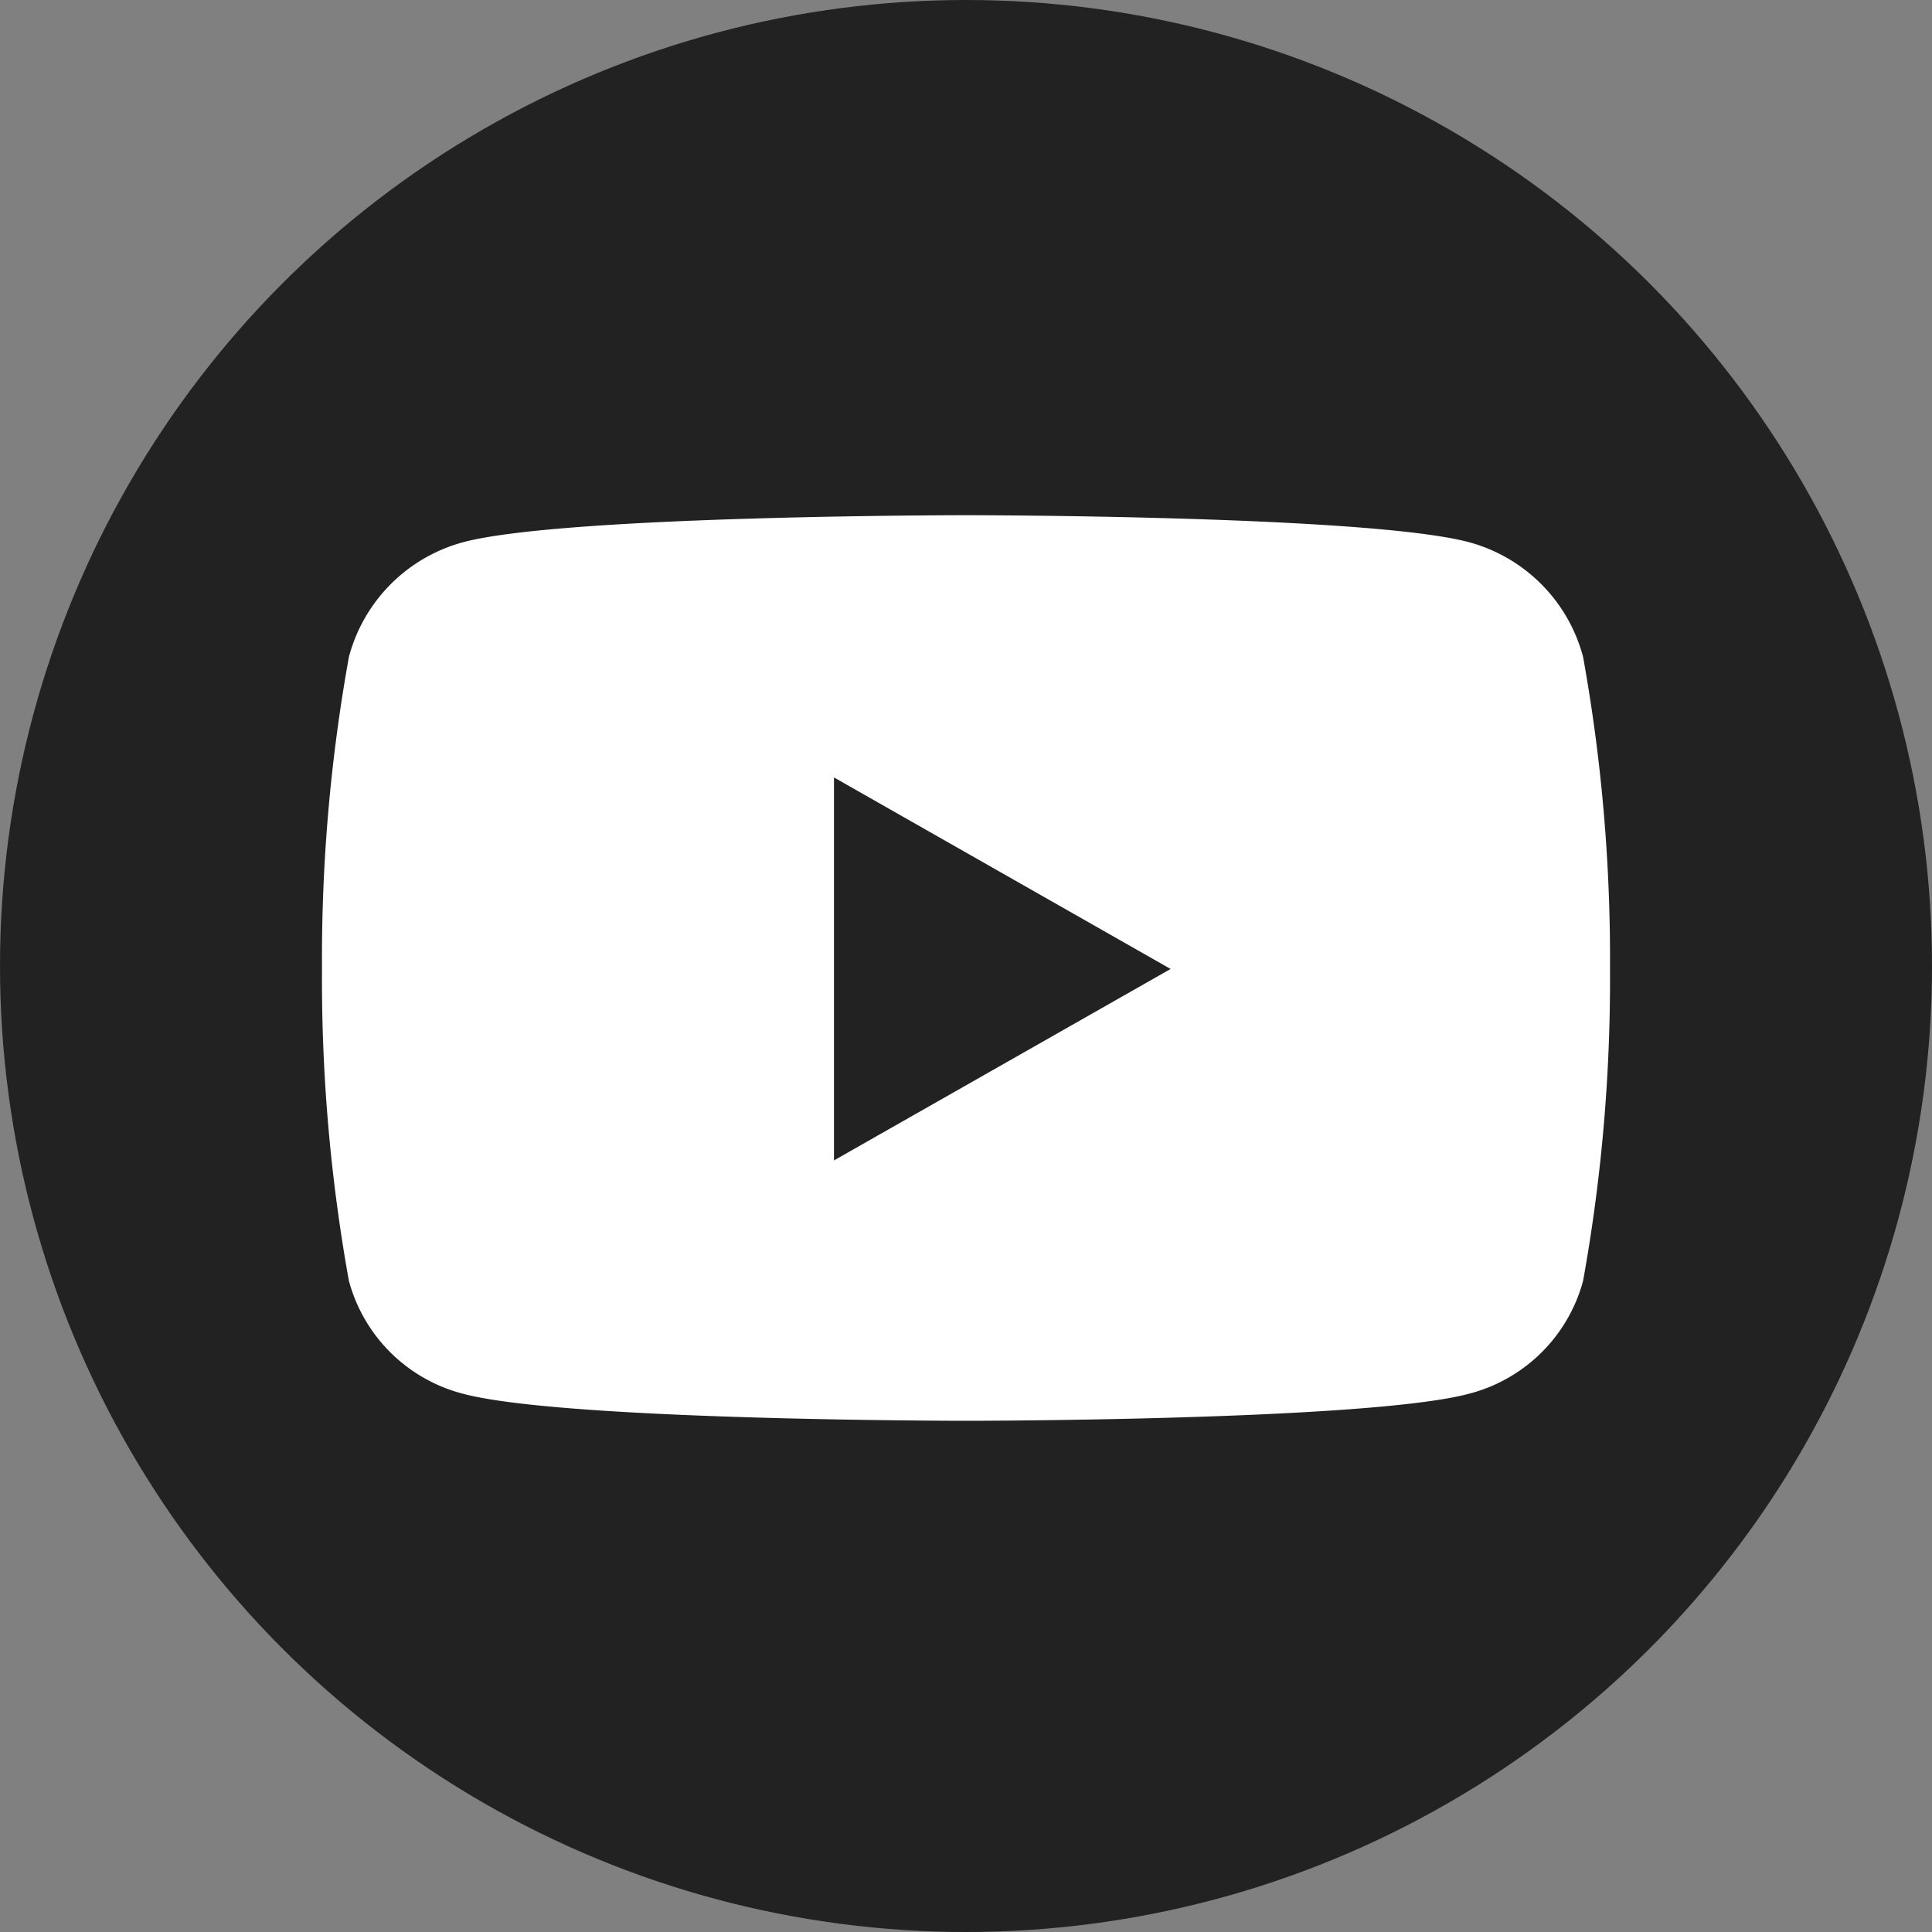 <svg xmlns="http://www.w3.org/2000/svg" width="30" height="30" viewBox="0 0 30 30">
  <rect x="0" y="0" width="30" height="30" fill="#808080" stroke="none"/>
  <g id="グループ_713" data-name="グループ 713" transform="translate(-163 -523.25)">
    <circle id="楕円形_4" data-name="楕円形 4" cx="15" cy="15" r="15" transform="translate(163 523.25)" fill="#222"/>
    <path id="Icon_awesome-youtube" data-name="Icon awesome-youtube" d="M20.632,6.7a2.513,2.513,0,0,0-1.768-1.78C17.3,4.5,11.05,4.5,11.05,4.5s-6.254,0-7.814.421A2.513,2.513,0,0,0,1.468,6.7a26.362,26.362,0,0,0-.418,4.845,26.362,26.362,0,0,0,.418,4.845,2.476,2.476,0,0,0,1.768,1.751c1.56.421,7.814.421,7.814.421s6.254,0,7.814-.421a2.476,2.476,0,0,0,1.768-1.751,26.363,26.363,0,0,0,.418-4.845A26.363,26.363,0,0,0,20.632,6.7ZM9,14.519V8.572l5.227,2.974L9,14.519Z" transform="translate(166.95 526.75)" fill="#fff"/>
  </g>
</svg>
